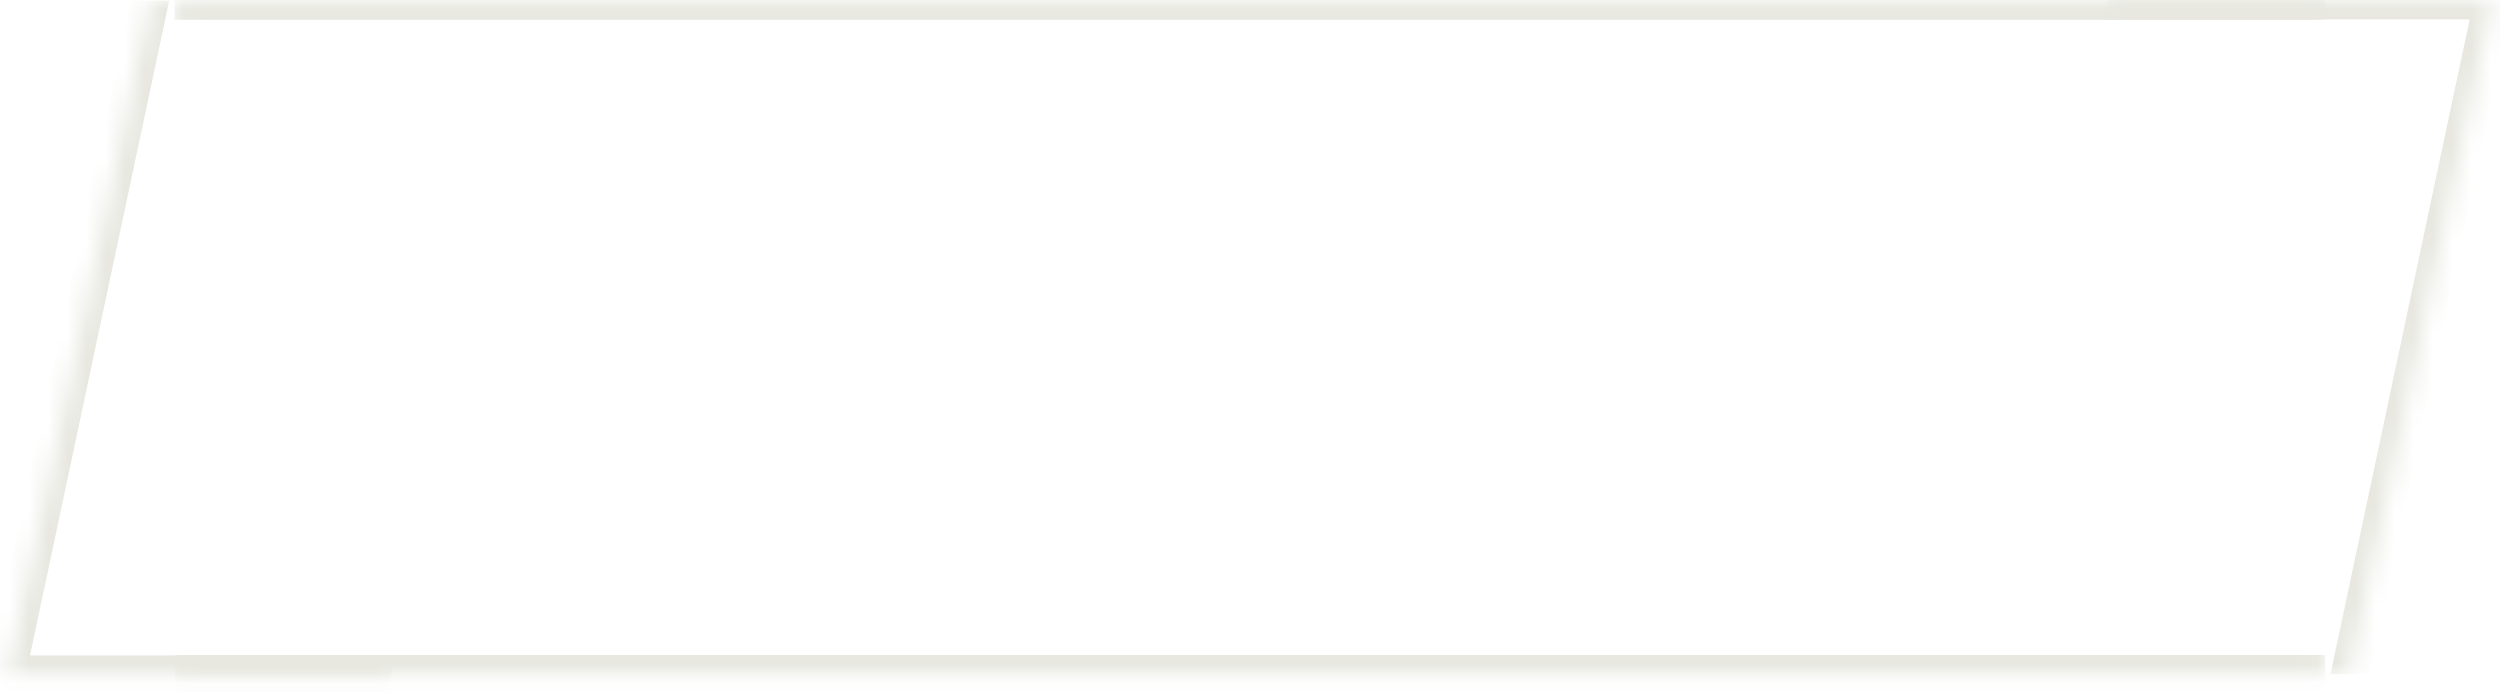 <?xml version="1.0" encoding="UTF-8"?> <svg xmlns="http://www.w3.org/2000/svg" width="130" height="36" viewBox="0 0 130 36" fill="none"><mask id="path-1-inside-1_75_128" fill="white"><path d="M9.08 0.03H120.91V35.06H9.08V0.03Z"></path></mask><path d="M9.08 1.03H120.91V-0.97H9.08V1.03ZM120.91 34.06H9.08V36.06H120.91V34.06Z" fill="#E8E8E1" mask="url(#path-1-inside-1_75_128)"></path><mask id="path-3-inside-2_75_128" fill="white"><path d="M7.8 0.03H27.8L20.355 35.057H0.354L7.8 0.03Z"></path></mask><path d="M0.354 35.057H-0.646L-0.853 36.035H0.147L0.354 35.057ZM20.562 34.079H0.562L0.147 36.035H20.147L20.562 34.079ZM1.354 35.057L8.8 0.03H6.8L-0.646 35.057H1.354Z" fill="#E8E8E1" mask="url(#path-3-inside-2_75_128)"></path><mask id="path-5-inside-3_75_128" fill="white"><path d="M109.63 0.03H129.63L122.185 35.057H102.185L109.63 0.03Z"></path></mask><path d="M129.63 0.03H130.63L130.838 -0.948H129.838L129.63 0.03ZM109.422 1.008H129.422L129.838 -0.948H109.838L109.422 1.008ZM128.63 0.03L121.185 35.057H123.185L130.63 0.03H128.63Z" fill="#E8E8E1" mask="url(#path-5-inside-3_75_128)"></path></svg> 